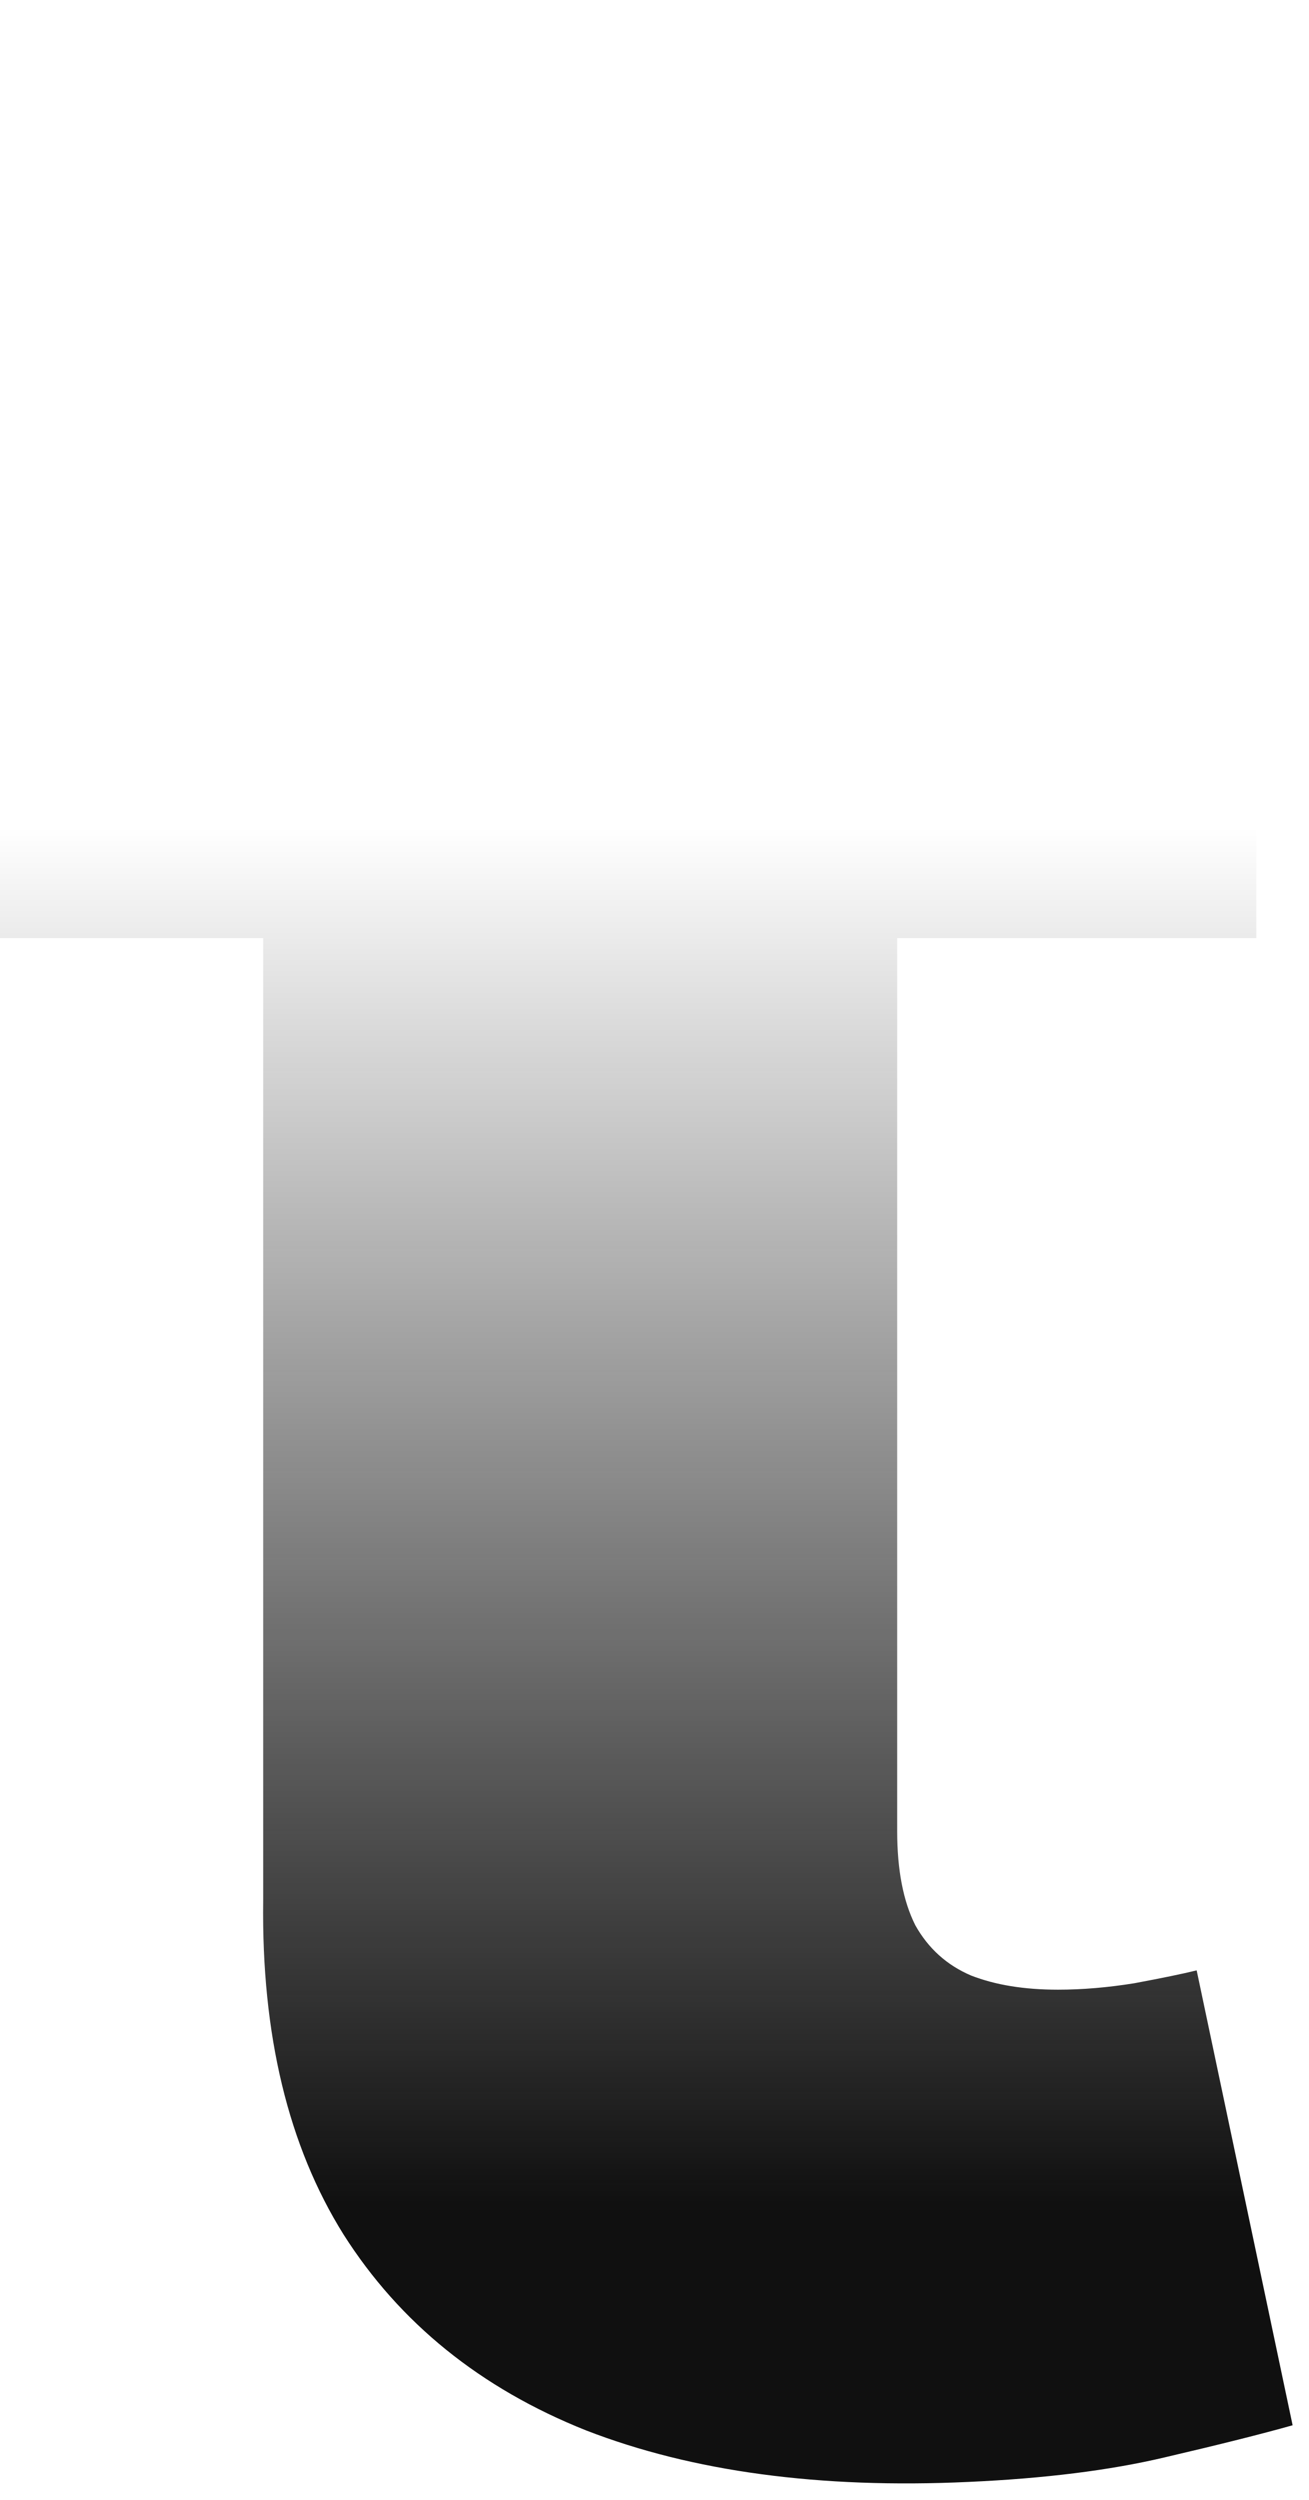 <?xml version="1.0" encoding="utf-8"?>
<svg xmlns="http://www.w3.org/2000/svg" fill="none" height="100%" overflow="visible" preserveAspectRatio="none" style="display: block;" viewBox="0 0 33 63" width="100%">
<path d="M31.672 11.951V23.642H0V11.951H31.672ZM6.635 0H22.618V46.148C22.618 47.122 22.77 47.913 23.075 48.519C23.402 49.103 23.871 49.526 24.481 49.786C25.091 50.024 25.821 50.143 26.671 50.143C27.281 50.143 27.924 50.089 28.599 49.98C29.297 49.85 29.819 49.742 30.168 49.656L32.587 61.12C31.824 61.336 30.745 61.607 29.351 61.932C27.978 62.256 26.333 62.462 24.416 62.548C20.668 62.722 17.454 62.289 14.773 61.249C12.115 60.189 10.078 58.543 8.661 56.313C7.267 54.083 6.591 51.279 6.635 47.902V0Z" fill="url(#paint0_linear_0_172)" id="Vector"/>
<defs>
<linearGradient gradientUnits="userSpaceOnUse" id="paint0_linear_0_172" x1="16.318" x2="16.318" y1="20.86" y2="55.548">
<stop stop-opacity="0"/>
<stop offset="1" stop-color="#101010"/>
</linearGradient>
</defs>
</svg>